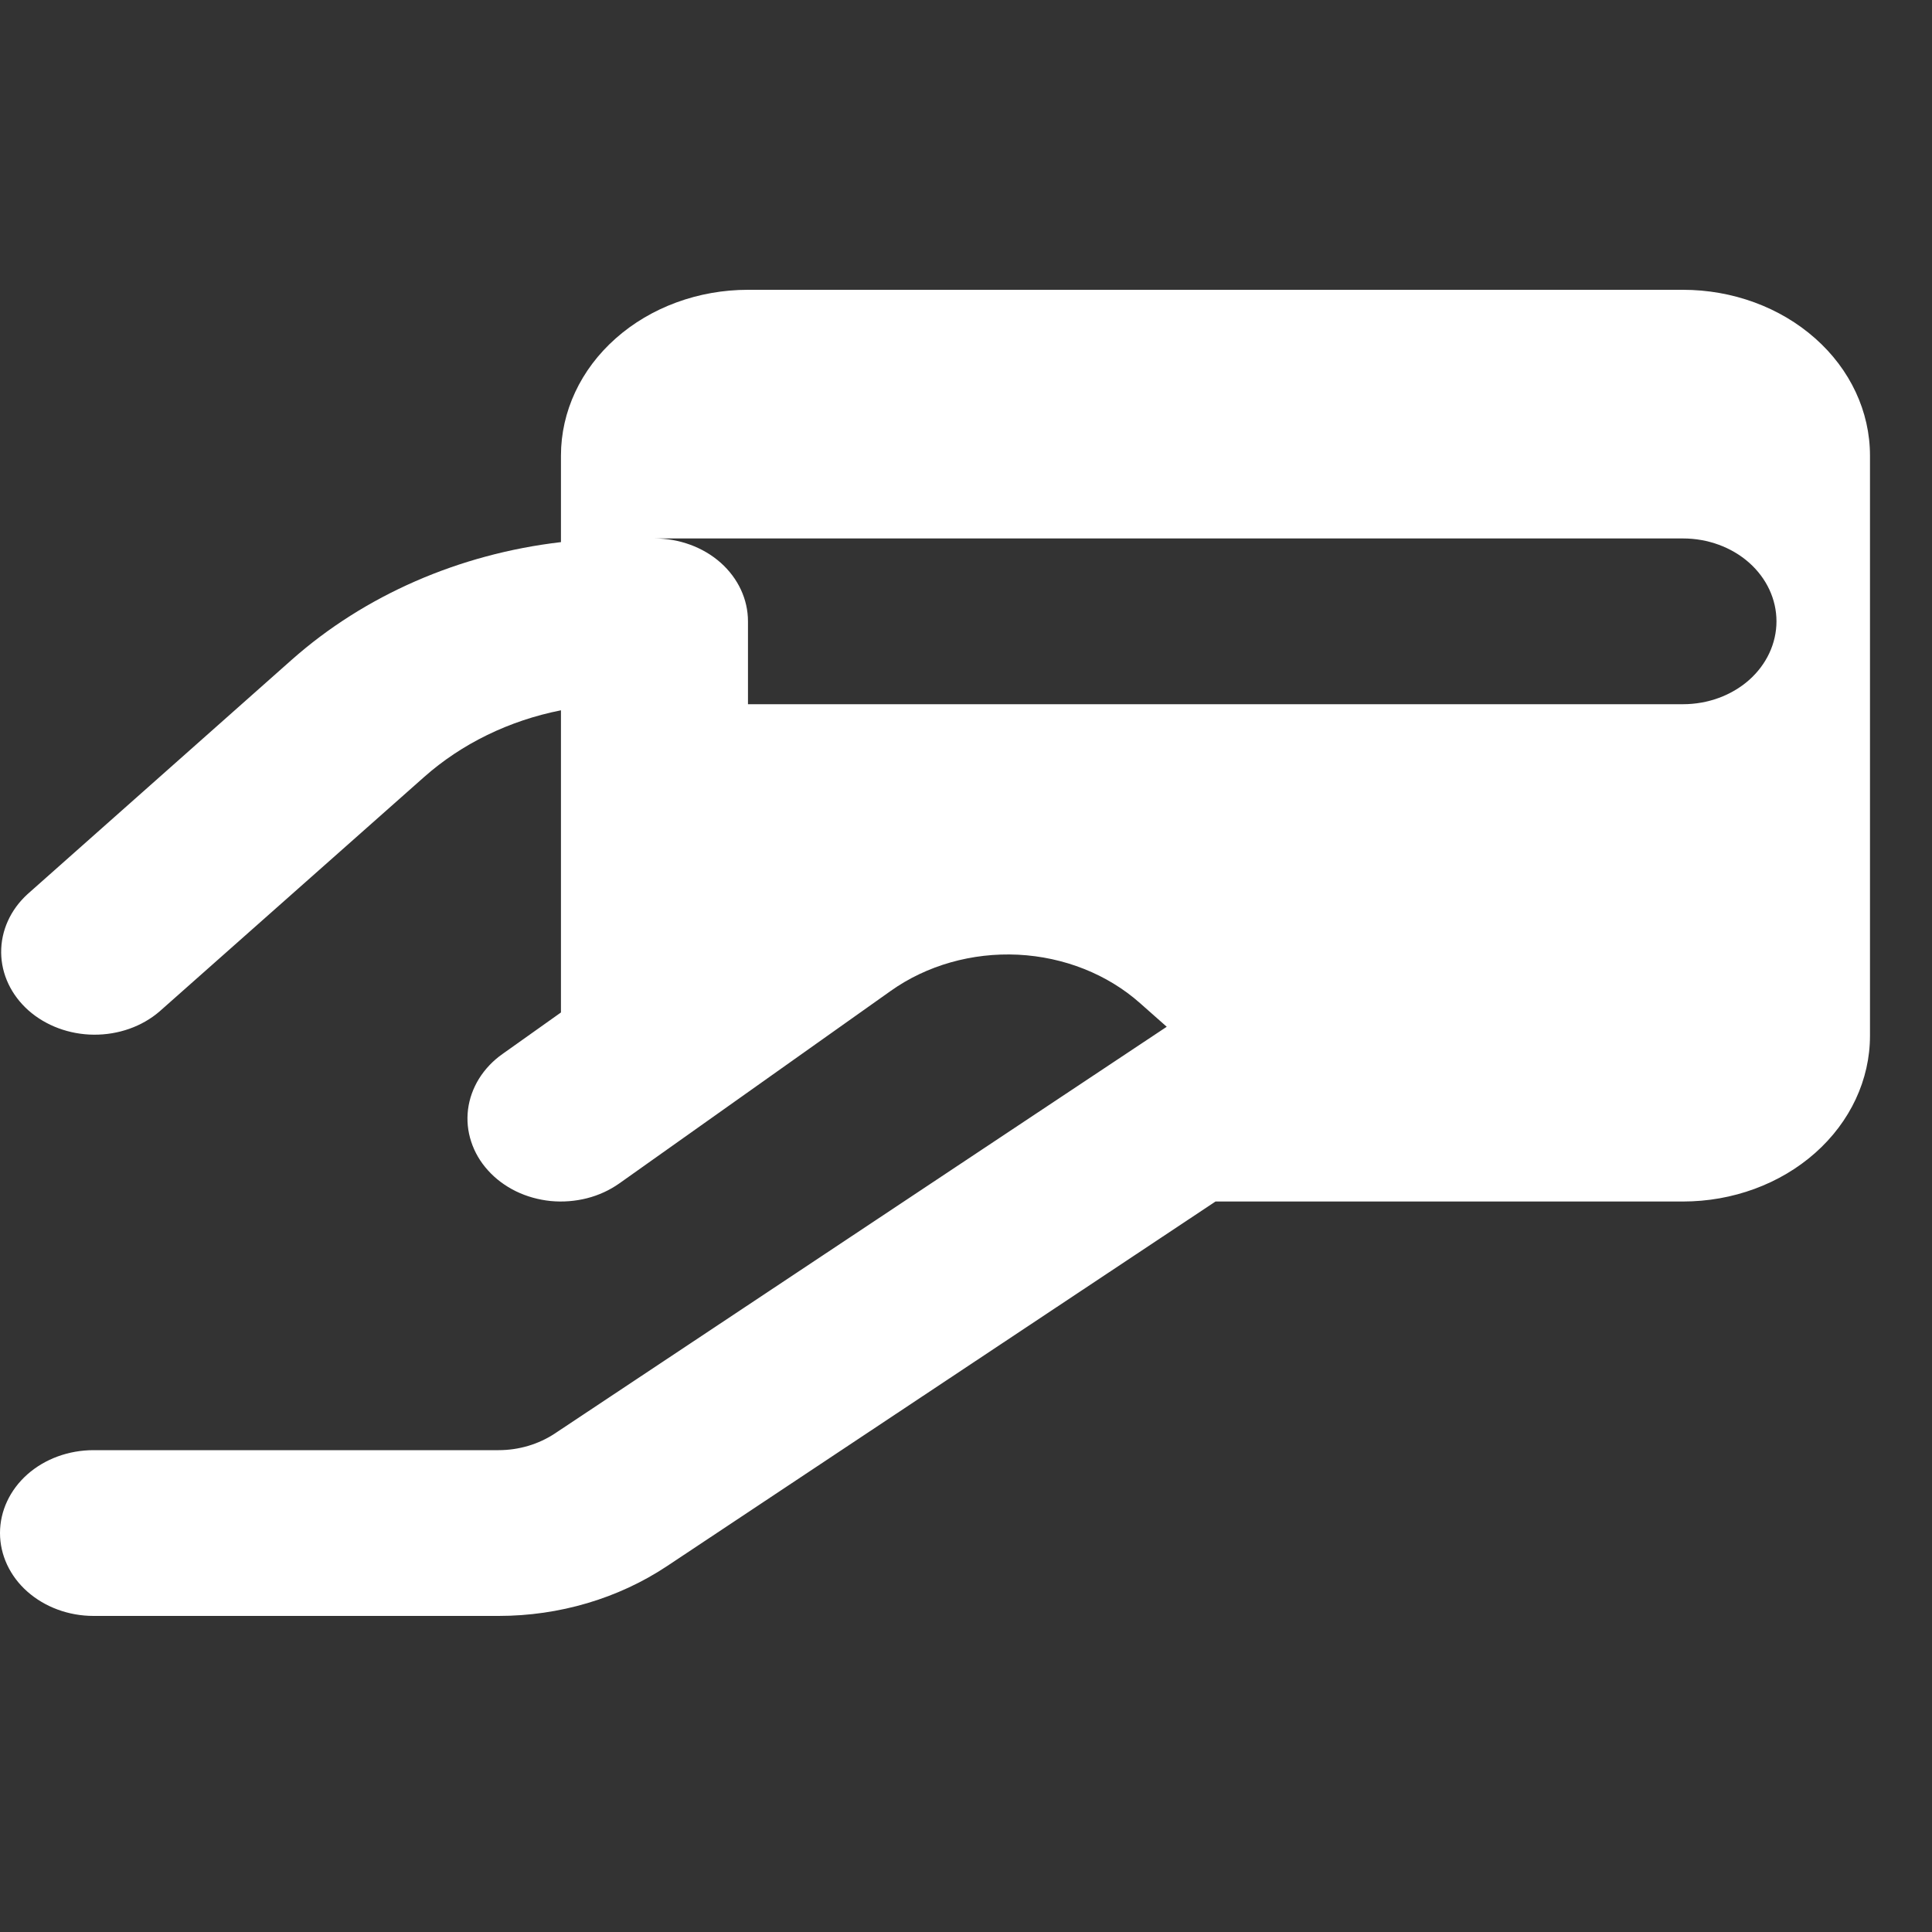 <svg width="20" height="20" viewBox="0 0 20 20" fill="none" xmlns="http://www.w3.org/2000/svg">
<rect x="0" y="0" width="20" height="20" fill="#333333" stroke="none"/>
<g clip-path="url(#clip0_596_8638)">
<path fill-rule="evenodd" clip-rule="evenodd" d="M5.807 4.716C5.807 4.261 6.011 3.824 6.374 3.503C6.737 3.181 7.23 3 7.743 3H17.422C17.936 3 18.428 3.181 18.791 3.503C19.154 3.824 19.358 4.261 19.358 4.716V10.722C19.358 11.177 19.154 11.613 18.791 11.935C18.428 12.257 17.936 12.438 17.422 12.438H12.583L6.904 16.213C6.401 16.547 5.79 16.728 5.162 16.728H0.968C0.711 16.728 0.465 16.637 0.283 16.476C0.102 16.316 0 16.097 0 15.87C0 15.642 0.102 15.424 0.283 15.263C0.465 15.102 0.711 15.012 0.968 15.012H5.162C5.371 15.012 5.575 14.951 5.743 14.84L12.078 10.629L11.801 10.384C11.464 10.085 11.015 9.907 10.539 9.883C10.063 9.86 9.594 9.993 9.222 10.257L6.412 12.25C6.313 12.32 6.199 12.373 6.077 12.404C5.955 12.435 5.827 12.445 5.701 12.433C5.574 12.42 5.452 12.386 5.341 12.332C5.229 12.277 5.131 12.204 5.052 12.116C4.972 12.028 4.913 11.927 4.878 11.819C4.842 11.711 4.831 11.597 4.845 11.485C4.859 11.373 4.898 11.265 4.959 11.166C5.021 11.067 5.103 10.98 5.203 10.91L5.807 10.481V7.353C5.271 7.459 4.779 7.699 4.39 8.044L1.652 10.47C1.47 10.627 1.225 10.713 0.971 10.711C0.718 10.709 0.475 10.619 0.295 10.46C0.116 10.301 0.014 10.086 0.012 9.861C0.01 9.636 0.107 9.419 0.284 9.257L3.02 6.83C3.773 6.163 4.752 5.735 5.807 5.612V4.716ZM7.743 7.29V6.432C7.743 6.204 7.641 5.986 7.46 5.825C7.278 5.664 7.032 5.574 6.775 5.574H17.422C17.679 5.574 17.925 5.664 18.107 5.825C18.288 5.986 18.39 6.204 18.39 6.432C18.39 6.659 18.288 6.878 18.107 7.039C17.925 7.2 17.679 7.29 17.422 7.29H7.743Z" fill="white"/>
</g>
<defs>
<clipPath id="clip0_596_8638">
<rect width="20" height="20" fill="white"/>
</clipPath>
</defs>
</svg>
